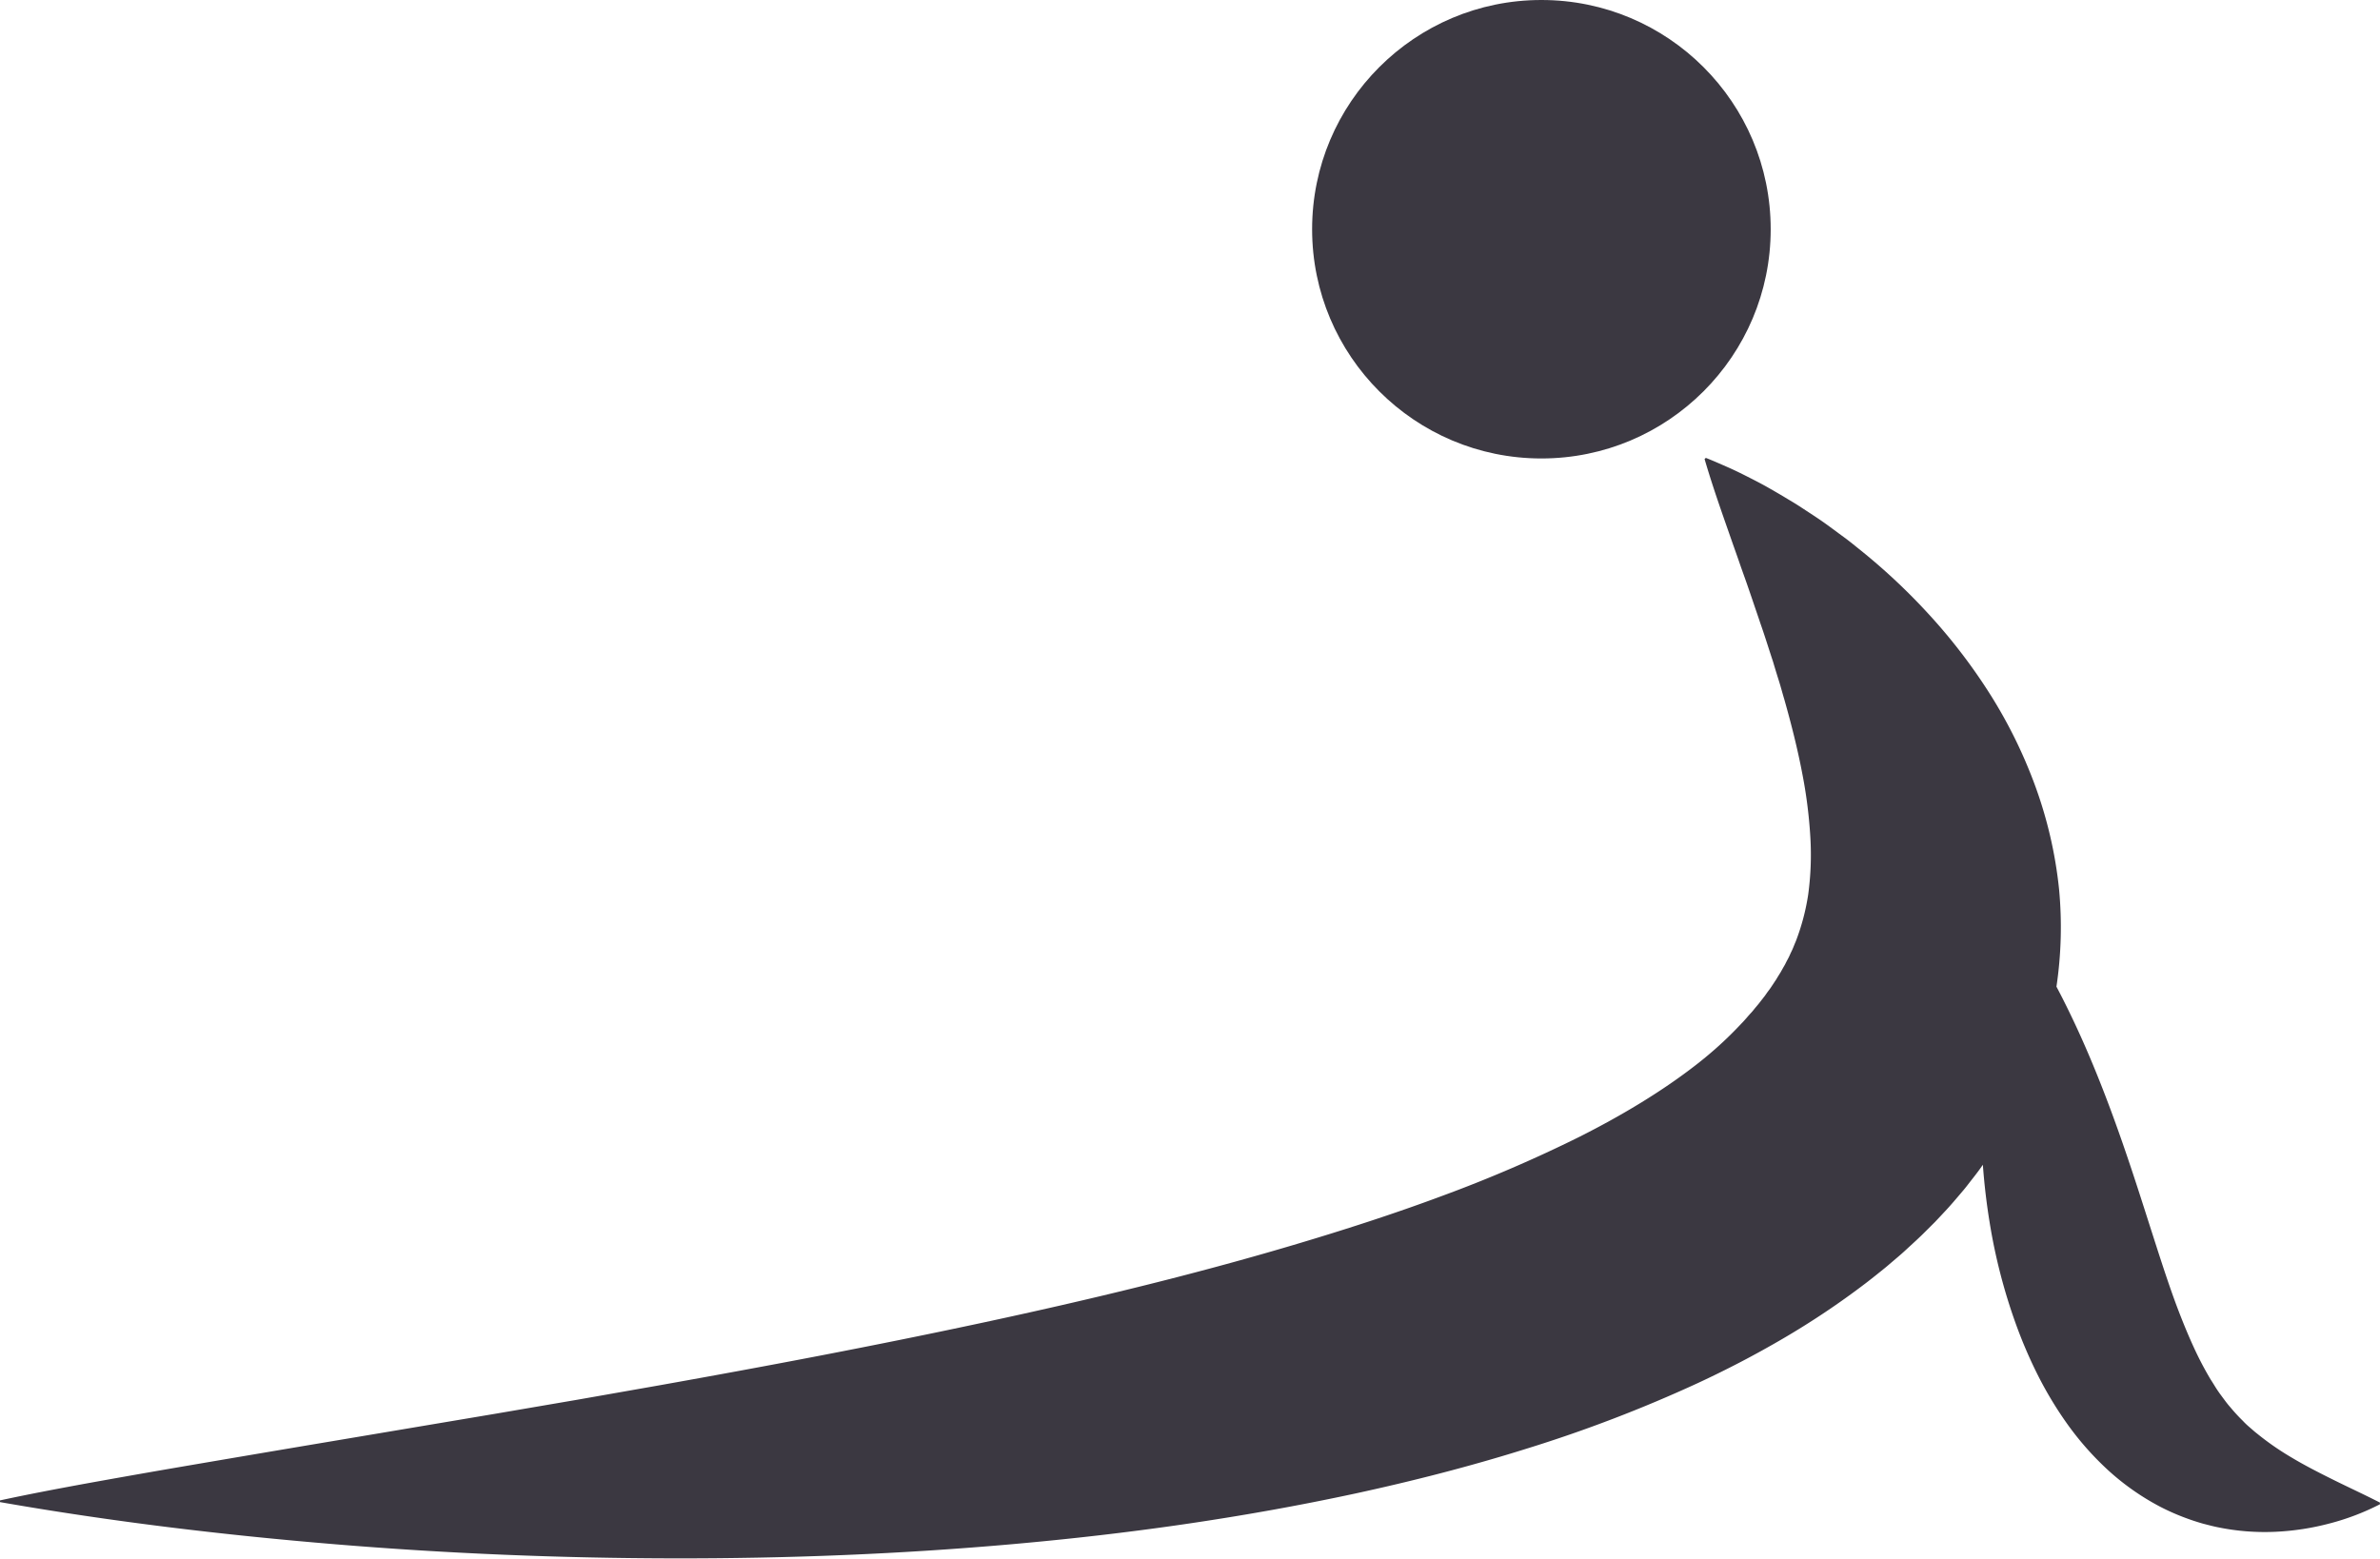 <?xml version="1.0" encoding="UTF-8" standalone="no"?><svg xmlns="http://www.w3.org/2000/svg" xmlns:xlink="http://www.w3.org/1999/xlink" fill="#3b3841" height="917.9" preserveAspectRatio="xMidYMid meet" version="1" viewBox="0.0 0.0 1401.3 917.9" width="1401.3" zoomAndPan="magnify"><g data-name="Layer 2"><g data-name="Layer 19" id="change1_1"><circle cx="907.55" cy="135" r="135"/><path d="M1401.26,884.91c-9.51-4.89-18.69-9.07-27.41-13.41s-17-8.56-24.55-13.1a163.5,163.5,0,0,1-20.42-14.16c-1.53-1.17-2.93-2.48-4.36-3.69s-2.76-2.48-4-3.81a102.79,102.79,0,0,1-7.21-7.83c-2.3-2.56-4.26-5.43-6.29-8.12-1-1.42-1.94-2.79-2.84-4.26s-1.81-2.92-2.73-4.34a197.68,197.68,0,0,1-9.86-18.87c-3.08-6.7-6-13.79-8.85-21.2s-5.53-15.18-8.2-23.14c-5.31-16-10.51-32.72-16.09-49.85s-11.54-34.62-18.26-52.23-14.17-35.37-22.89-53.08q-3.12-6.39-6.5-12.76a238,238,0,0,0,1.54-57.37,252.93,252.93,0,0,0-15-63.4,283.92,283.92,0,0,0-27.08-53.74,332.66,332.66,0,0,0-34.61-44.79A362.14,362.14,0,0,0,1096,324.48c-3.51-2.8-6.93-5.66-10.55-8.29s-7.17-5.32-10.79-7.91-7.34-5-11.08-7.45c-1.87-1.22-3.71-2.44-5.58-3.63s-3.81-2.31-5.71-3.46c-3.8-2.31-7.65-4.54-11.5-6.73s-7.85-4.23-11.83-6.25-8-4-12.13-5.8-8.23-3.65-12.47-5.3l-.74.68c5.11,17.5,11,33.79,16.6,49.88,1.41,4,2.85,8,4.2,11.95s2.8,7.85,4.16,11.77,2.69,7.8,4,11.68,2.64,7.69,3.91,11.53c2.68,7.59,5,15.22,7.47,22.64q1.66,5.64,3.41,11.15c1.16,3.67,2.11,7.38,3.21,11,4.13,14.58,7.69,28.77,10.33,42.42a280.53,280.53,0,0,1,5,38.9,174,174,0,0,1-1.28,33.59,131.24,131.24,0,0,1-7.32,27.58c-.93,2.08-1.64,4.2-2.69,6.23-.49,1-.9,2.05-1.41,3.07s-1.09,2-1.58,3c-.26.5-.47,1-.77,1.52l-.87,1.5-1.69,3c-.63,1-1.26,2-1.86,3l-.91,1.5c-.35.5-.7,1-1,1.49-.67,1-1.33,2-2,3s-1.49,2-2.2,3l-1.06,1.52c-.35.51-.78,1-1.17,1.51l-2.33,3c-.77,1-1.67,2-2.49,3s-1.6,2.05-2.55,3c-1.84,2-3.49,4.1-5.49,6.1a224.24,224.24,0,0,1-26.32,24c-19.85,15.49-43.5,29.79-69,42.64a812.94,812.94,0,0,1-81.24,34.94c-28.32,10.55-57.64,20-87.43,28.84C701.6,751,639.93,765.81,577.46,779.19S451.62,804.55,387.8,815.92l-47.95,8.43-48.13,8.23L195,848.85q-48.5,8.14-97.26,16.5Q73.37,869.57,48.93,874C32.64,877,16.3,880.09,0,883.62l0,1C65.58,896.11,131.4,904,197.53,909.47S330,917.65,396.6,917.76s133.37-2.48,200.33-8.44S731,894,798.29,879.5c33.63-7.31,67.27-15.88,100.9-26.46a817.07,817.07,0,0,0,100.67-38.61c16.71-7.77,33.34-16.4,49.85-26.06a477.46,477.46,0,0,0,48.84-32.7c4-3.06,8-6.29,11.92-9.47l5.87-5c2-1.69,3.91-3.33,5.83-5.13,3.85-3.56,7.72-7,11.47-10.8l5.65-5.62c1.85-1.94,3.7-3.91,5.53-5.89,3.68-3.88,7.23-8.12,10.76-12.29,1.78-2.05,3.45-4.32,5.16-6.49s3.42-4.36,5.06-6.64l1.67-2.38c.83,11.32,2.14,22.66,4,34a332,332,0,0,0,15.42,59.73,273.77,273.77,0,0,0,12.8,29.87,221.47,221.47,0,0,0,17.64,29.27,175.17,175.17,0,0,0,23.88,27,146.24,146.24,0,0,0,30.42,21.39,133,133,0,0,0,16.91,7.35c1.43.52,2.86,1,4.3,1.46s2.88.9,4.32,1.31c2.91.73,5.78,1.53,8.67,2.1a137,137,0,0,0,34,2.66,151.37,151.37,0,0,0,31.86-4.92,143.68,143.68,0,0,0,29.57-11.28Z"/></g></g></svg>